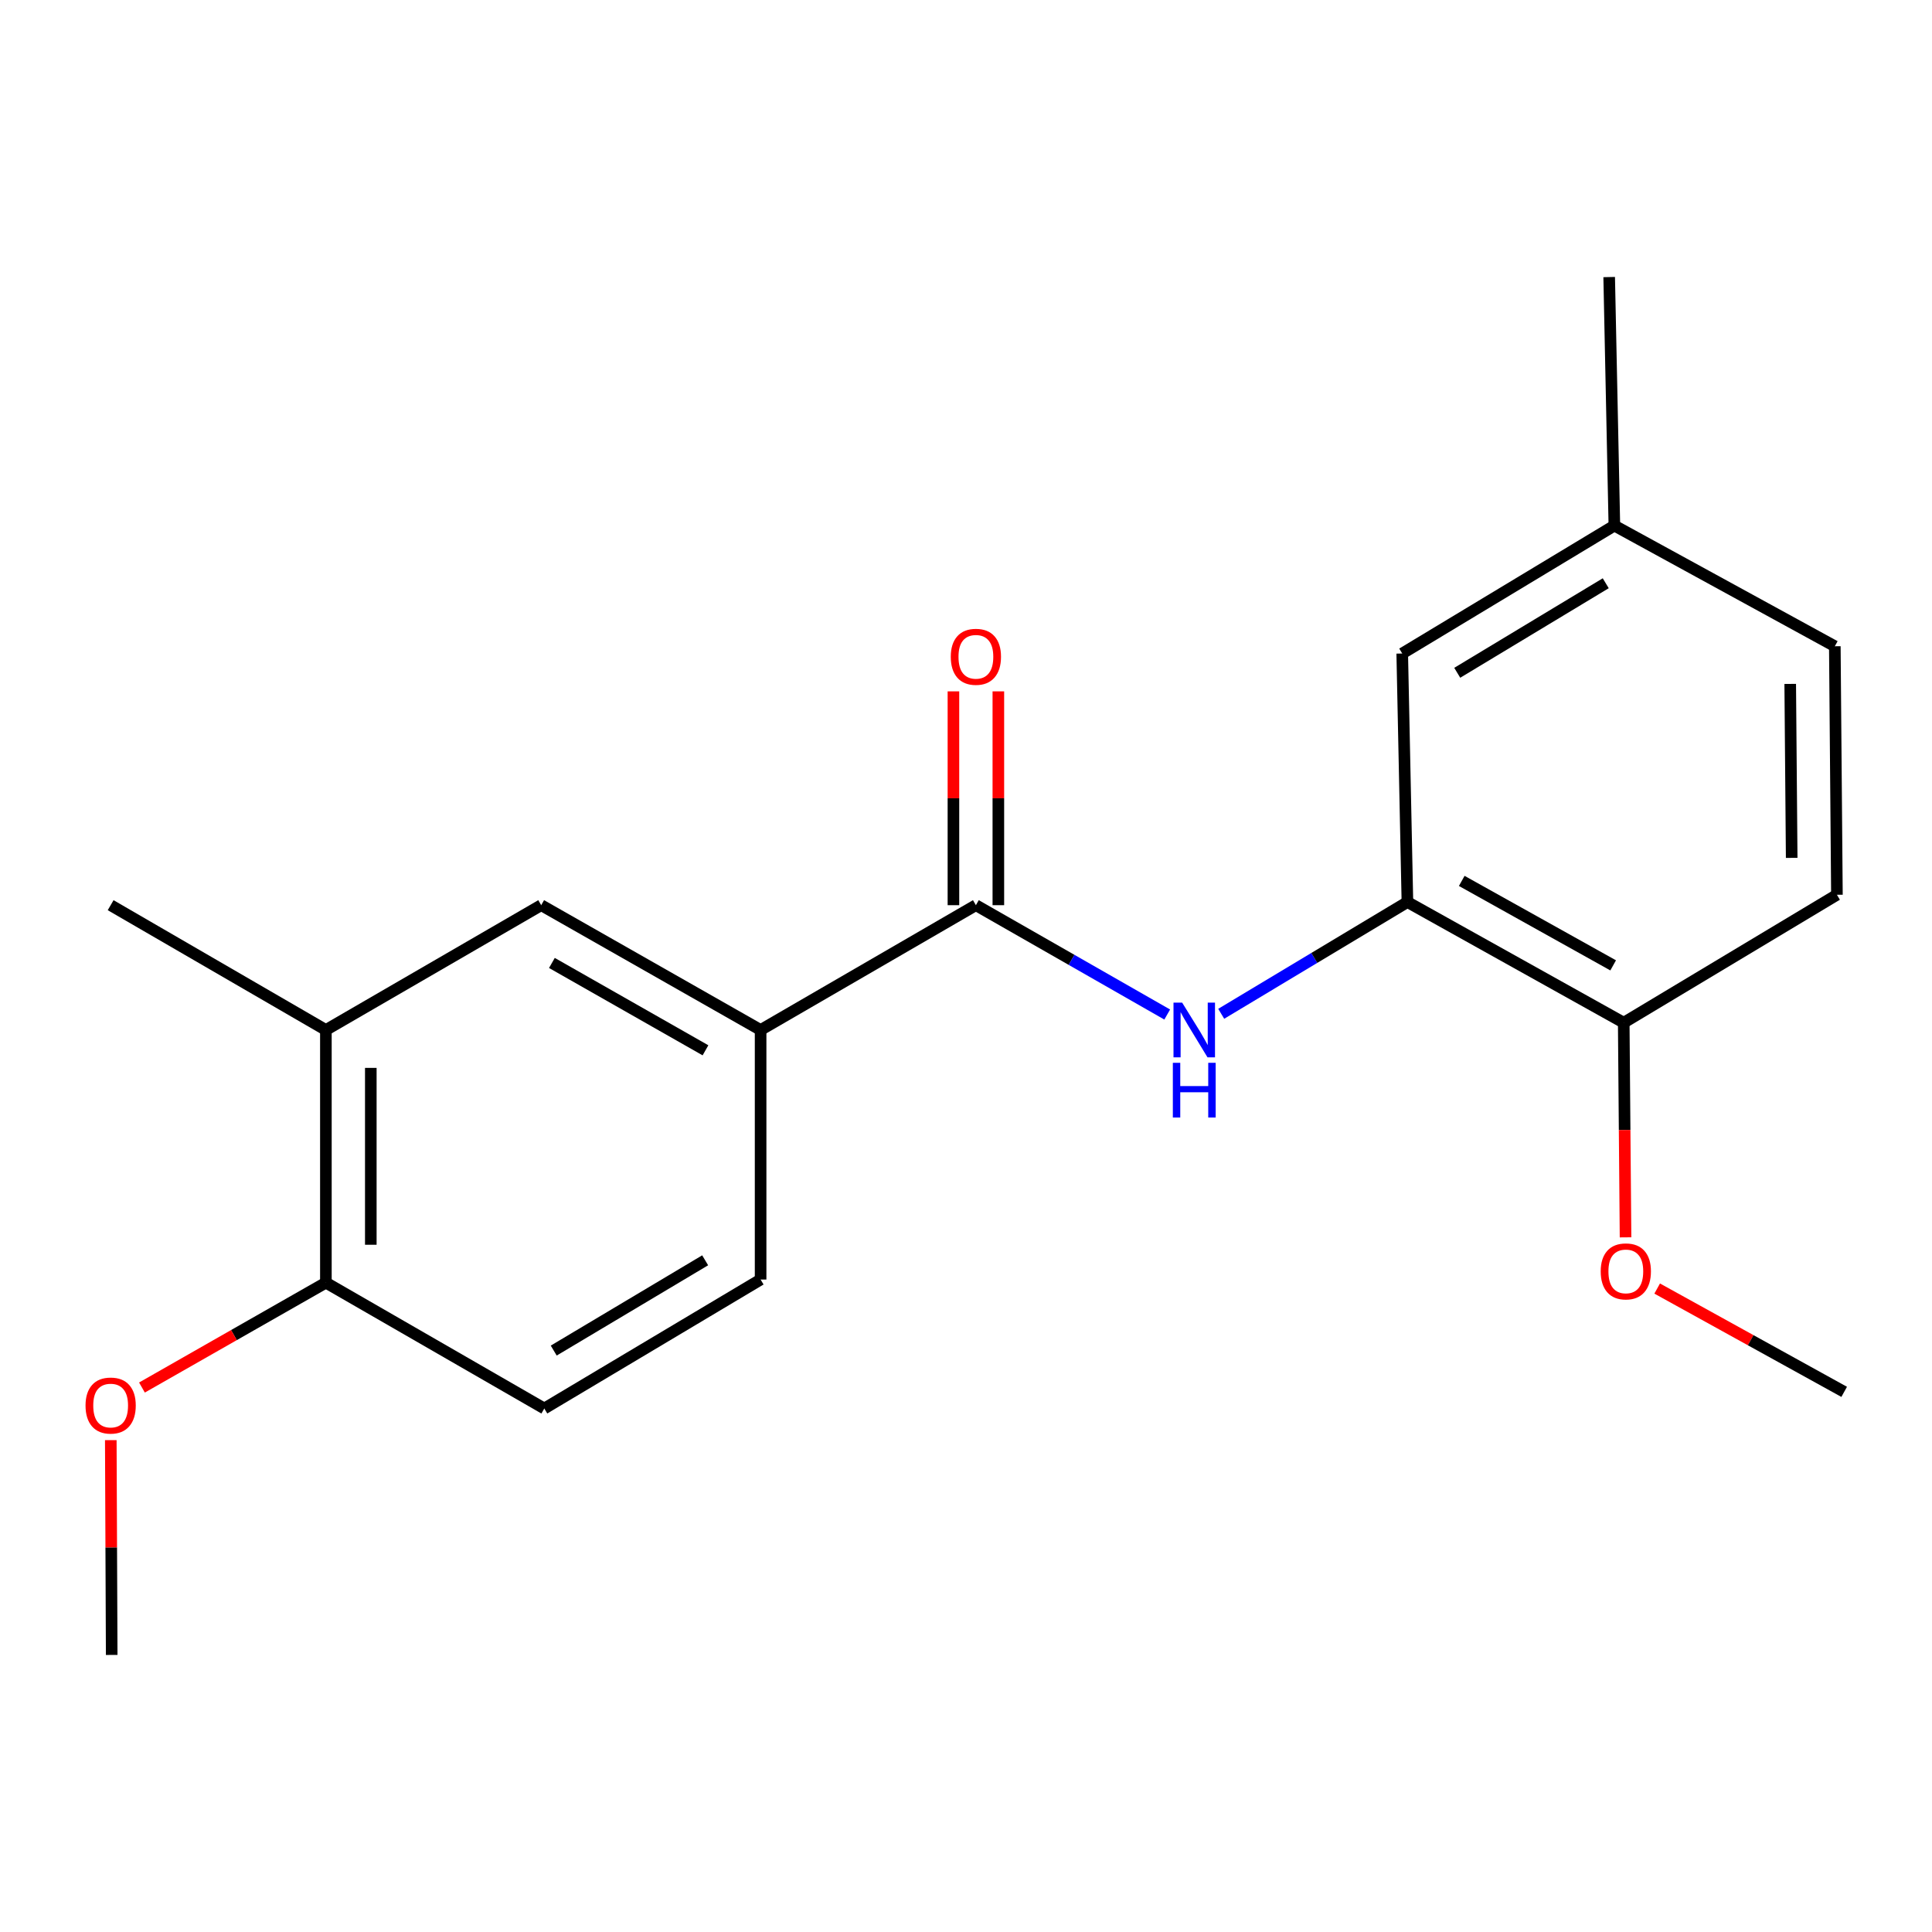<?xml version='1.0' encoding='iso-8859-1'?>
<svg version='1.1' baseProfile='full'
              xmlns='http://www.w3.org/2000/svg'
                      xmlns:rdkit='http://www.rdkit.org/xml'
                      xmlns:xlink='http://www.w3.org/1999/xlink'
                  xml:space='preserve'
width='1000px' height='1000px' viewBox='0 0 1000 1000'>
<!-- END OF HEADER -->
<rect style='opacity:1.0;fill:#FFFFFF;stroke:none' width='1000' height='1000' x='0' y='0'> </rect>
<path class='bond-0' d='M 505.12,468.522 L 554.634,496.821' style='fill:none;fill-rule:evenodd;stroke:#000000;stroke-width:6px;stroke-linecap:butt;stroke-linejoin:miter;stroke-opacity:1' />
<path class='bond-0' d='M 554.634,496.821 L 604.147,525.12' style='fill:none;fill-rule:evenodd;stroke:#0000FF;stroke-width:6px;stroke-linecap:butt;stroke-linejoin:miter;stroke-opacity:1' />
<path class='bond-2' d='M 505.12,468.522 L 393.687,533.119' style='fill:none;fill-rule:evenodd;stroke:#000000;stroke-width:6px;stroke-linecap:butt;stroke-linejoin:miter;stroke-opacity:1' />
<path class='bond-7' d='M 516.745,468.522 L 516.745,413.185' style='fill:none;fill-rule:evenodd;stroke:#000000;stroke-width:6px;stroke-linecap:butt;stroke-linejoin:miter;stroke-opacity:1' />
<path class='bond-7' d='M 516.745,413.185 L 516.745,357.847' style='fill:none;fill-rule:evenodd;stroke:#FF0000;stroke-width:6px;stroke-linecap:butt;stroke-linejoin:miter;stroke-opacity:1' />
<path class='bond-7' d='M 493.495,468.522 L 493.495,413.185' style='fill:none;fill-rule:evenodd;stroke:#000000;stroke-width:6px;stroke-linecap:butt;stroke-linejoin:miter;stroke-opacity:1' />
<path class='bond-7' d='M 493.495,413.185 L 493.495,357.847' style='fill:none;fill-rule:evenodd;stroke:#FF0000;stroke-width:6px;stroke-linecap:butt;stroke-linejoin:miter;stroke-opacity:1' />
<path class='bond-1' d='M 632.099,524.741 L 680.288,495.818' style='fill:none;fill-rule:evenodd;stroke:#0000FF;stroke-width:6px;stroke-linecap:butt;stroke-linejoin:miter;stroke-opacity:1' />
<path class='bond-1' d='M 680.288,495.818 L 728.477,466.894' style='fill:none;fill-rule:evenodd;stroke:#000000;stroke-width:6px;stroke-linecap:butt;stroke-linejoin:miter;stroke-opacity:1' />
<path class='bond-5' d='M 728.477,466.894 L 840.439,529.347' style='fill:none;fill-rule:evenodd;stroke:#000000;stroke-width:6px;stroke-linecap:butt;stroke-linejoin:miter;stroke-opacity:1' />
<path class='bond-5' d='M 756.597,455.957 L 834.971,499.674' style='fill:none;fill-rule:evenodd;stroke:#000000;stroke-width:6px;stroke-linecap:butt;stroke-linejoin:miter;stroke-opacity:1' />
<path class='bond-8' d='M 728.477,466.894 L 725.79,338.257' style='fill:none;fill-rule:evenodd;stroke:#000000;stroke-width:6px;stroke-linecap:butt;stroke-linejoin:miter;stroke-opacity:1' />
<path class='bond-3' d='M 393.687,533.119 L 280.123,468.522' style='fill:none;fill-rule:evenodd;stroke:#000000;stroke-width:6px;stroke-linecap:butt;stroke-linejoin:miter;stroke-opacity:1' />
<path class='bond-3' d='M 365.157,543.639 L 285.663,498.421' style='fill:none;fill-rule:evenodd;stroke:#000000;stroke-width:6px;stroke-linecap:butt;stroke-linejoin:miter;stroke-opacity:1' />
<path class='bond-9' d='M 393.687,533.119 L 393.687,662.286' style='fill:none;fill-rule:evenodd;stroke:#000000;stroke-width:6px;stroke-linecap:butt;stroke-linejoin:miter;stroke-opacity:1' />
<path class='bond-4' d='M 280.123,468.522 L 168.678,533.119' style='fill:none;fill-rule:evenodd;stroke:#000000;stroke-width:6px;stroke-linecap:butt;stroke-linejoin:miter;stroke-opacity:1' />
<path class='bond-16' d='M 168.678,533.119 L 57.271,468.522' style='fill:none;fill-rule:evenodd;stroke:#000000;stroke-width:6px;stroke-linecap:butt;stroke-linejoin:miter;stroke-opacity:1' />
<path class='bond-20' d='M 168.678,533.119 L 168.678,663.901' style='fill:none;fill-rule:evenodd;stroke:#000000;stroke-width:6px;stroke-linecap:butt;stroke-linejoin:miter;stroke-opacity:1' />
<path class='bond-20' d='M 191.928,552.736 L 191.928,644.283' style='fill:none;fill-rule:evenodd;stroke:#000000;stroke-width:6px;stroke-linecap:butt;stroke-linejoin:miter;stroke-opacity:1' />
<path class='bond-11' d='M 840.439,529.347 L 950.787,463.136' style='fill:none;fill-rule:evenodd;stroke:#000000;stroke-width:6px;stroke-linecap:butt;stroke-linejoin:miter;stroke-opacity:1' />
<path class='bond-14' d='M 840.439,529.347 L 840.907,584.898' style='fill:none;fill-rule:evenodd;stroke:#000000;stroke-width:6px;stroke-linecap:butt;stroke-linejoin:miter;stroke-opacity:1' />
<path class='bond-14' d='M 840.907,584.898 L 841.376,640.449' style='fill:none;fill-rule:evenodd;stroke:#FF0000;stroke-width:6px;stroke-linecap:butt;stroke-linejoin:miter;stroke-opacity:1' />
<path class='bond-6' d='M 168.678,663.901 L 281.725,729.04' style='fill:none;fill-rule:evenodd;stroke:#000000;stroke-width:6px;stroke-linecap:butt;stroke-linejoin:miter;stroke-opacity:1' />
<path class='bond-15' d='M 168.678,663.901 L 121.077,691.042' style='fill:none;fill-rule:evenodd;stroke:#000000;stroke-width:6px;stroke-linecap:butt;stroke-linejoin:miter;stroke-opacity:1' />
<path class='bond-15' d='M 121.077,691.042 L 73.477,718.184' style='fill:none;fill-rule:evenodd;stroke:#FF0000;stroke-width:6px;stroke-linecap:butt;stroke-linejoin:miter;stroke-opacity:1' />
<path class='bond-12' d='M 725.79,338.257 L 835.595,272.045' style='fill:none;fill-rule:evenodd;stroke:#000000;stroke-width:6px;stroke-linecap:butt;stroke-linejoin:miter;stroke-opacity:1' />
<path class='bond-12' d='M 754.266,348.235 L 831.13,301.887' style='fill:none;fill-rule:evenodd;stroke:#000000;stroke-width:6px;stroke-linecap:butt;stroke-linejoin:miter;stroke-opacity:1' />
<path class='bond-10' d='M 393.687,662.286 L 281.725,729.04' style='fill:none;fill-rule:evenodd;stroke:#000000;stroke-width:6px;stroke-linecap:butt;stroke-linejoin:miter;stroke-opacity:1' />
<path class='bond-10' d='M 364.987,652.329 L 286.613,699.057' style='fill:none;fill-rule:evenodd;stroke:#000000;stroke-width:6px;stroke-linecap:butt;stroke-linejoin:miter;stroke-opacity:1' />
<path class='bond-21' d='M 950.787,463.136 L 949.702,334.498' style='fill:none;fill-rule:evenodd;stroke:#000000;stroke-width:6px;stroke-linecap:butt;stroke-linejoin:miter;stroke-opacity:1' />
<path class='bond-21' d='M 927.375,444.036 L 926.615,353.99' style='fill:none;fill-rule:evenodd;stroke:#000000;stroke-width:6px;stroke-linecap:butt;stroke-linejoin:miter;stroke-opacity:1' />
<path class='bond-13' d='M 835.595,272.045 L 949.702,334.498' style='fill:none;fill-rule:evenodd;stroke:#000000;stroke-width:6px;stroke-linecap:butt;stroke-linejoin:miter;stroke-opacity:1' />
<path class='bond-17' d='M 835.595,272.045 L 832.908,143.407' style='fill:none;fill-rule:evenodd;stroke:#000000;stroke-width:6px;stroke-linecap:butt;stroke-linejoin:miter;stroke-opacity:1' />
<path class='bond-19' d='M 857.752,666.95 L 906.149,693.687' style='fill:none;fill-rule:evenodd;stroke:#FF0000;stroke-width:6px;stroke-linecap:butt;stroke-linejoin:miter;stroke-opacity:1' />
<path class='bond-19' d='M 906.149,693.687 L 954.545,720.424' style='fill:none;fill-rule:evenodd;stroke:#000000;stroke-width:6px;stroke-linecap:butt;stroke-linejoin:miter;stroke-opacity:1' />
<path class='bond-18' d='M 57.346,745.414 L 57.58,801.003' style='fill:none;fill-rule:evenodd;stroke:#FF0000;stroke-width:6px;stroke-linecap:butt;stroke-linejoin:miter;stroke-opacity:1' />
<path class='bond-18' d='M 57.58,801.003 L 57.813,856.593' style='fill:none;fill-rule:evenodd;stroke:#000000;stroke-width:6px;stroke-linecap:butt;stroke-linejoin:miter;stroke-opacity:1' />
<path  class='atom-1' d='M 611.882 518.959
L 621.162 533.959
Q 622.082 535.439, 623.562 538.119
Q 625.042 540.799, 625.122 540.959
L 625.122 518.959
L 628.882 518.959
L 628.882 547.279
L 625.002 547.279
L 615.042 530.879
Q 613.882 528.959, 612.642 526.759
Q 611.442 524.559, 611.082 523.879
L 611.082 547.279
L 607.402 547.279
L 607.402 518.959
L 611.882 518.959
' fill='#0000FF'/>
<path  class='atom-1' d='M 607.062 550.111
L 610.902 550.111
L 610.902 562.151
L 625.382 562.151
L 625.382 550.111
L 629.222 550.111
L 629.222 578.431
L 625.382 578.431
L 625.382 565.351
L 610.902 565.351
L 610.902 578.431
L 607.062 578.431
L 607.062 550.111
' fill='#0000FF'/>
<path  class='atom-8' d='M 492.12 339.951
Q 492.12 333.151, 495.48 329.351
Q 498.84 325.551, 505.12 325.551
Q 511.4 325.551, 514.76 329.351
Q 518.12 333.151, 518.12 339.951
Q 518.12 346.831, 514.72 350.751
Q 511.32 354.631, 505.12 354.631
Q 498.88 354.631, 495.48 350.751
Q 492.12 346.871, 492.12 339.951
M 505.12 351.431
Q 509.44 351.431, 511.76 348.551
Q 514.12 345.631, 514.12 339.951
Q 514.12 334.391, 511.76 331.591
Q 509.44 328.751, 505.12 328.751
Q 500.8 328.751, 498.44 331.551
Q 496.12 334.351, 496.12 339.951
Q 496.12 345.671, 498.44 348.551
Q 500.8 351.431, 505.12 351.431
' fill='#FF0000'/>
<path  class='atom-15' d='M 828.524 658.065
Q 828.524 651.265, 831.884 647.465
Q 835.244 643.665, 841.524 643.665
Q 847.804 643.665, 851.164 647.465
Q 854.524 651.265, 854.524 658.065
Q 854.524 664.945, 851.124 668.865
Q 847.724 672.745, 841.524 672.745
Q 835.284 672.745, 831.884 668.865
Q 828.524 664.985, 828.524 658.065
M 841.524 669.545
Q 845.844 669.545, 848.164 666.665
Q 850.524 663.745, 850.524 658.065
Q 850.524 652.505, 848.164 649.705
Q 845.844 646.865, 841.524 646.865
Q 837.204 646.865, 834.844 649.665
Q 832.524 652.465, 832.524 658.065
Q 832.524 663.785, 834.844 666.665
Q 837.204 669.545, 841.524 669.545
' fill='#FF0000'/>
<path  class='atom-16' d='M 44.271 727.505
Q 44.271 720.705, 47.631 716.905
Q 50.991 713.105, 57.271 713.105
Q 63.551 713.105, 66.911 716.905
Q 70.271 720.705, 70.271 727.505
Q 70.271 734.385, 66.871 738.305
Q 63.471 742.185, 57.271 742.185
Q 51.031 742.185, 47.631 738.305
Q 44.271 734.425, 44.271 727.505
M 57.271 738.985
Q 61.591 738.985, 63.911 736.105
Q 66.271 733.185, 66.271 727.505
Q 66.271 721.945, 63.911 719.145
Q 61.591 716.305, 57.271 716.305
Q 52.951 716.305, 50.591 719.105
Q 48.271 721.905, 48.271 727.505
Q 48.271 733.225, 50.591 736.105
Q 52.951 738.985, 57.271 738.985
' fill='#FF0000'/>
</svg>
